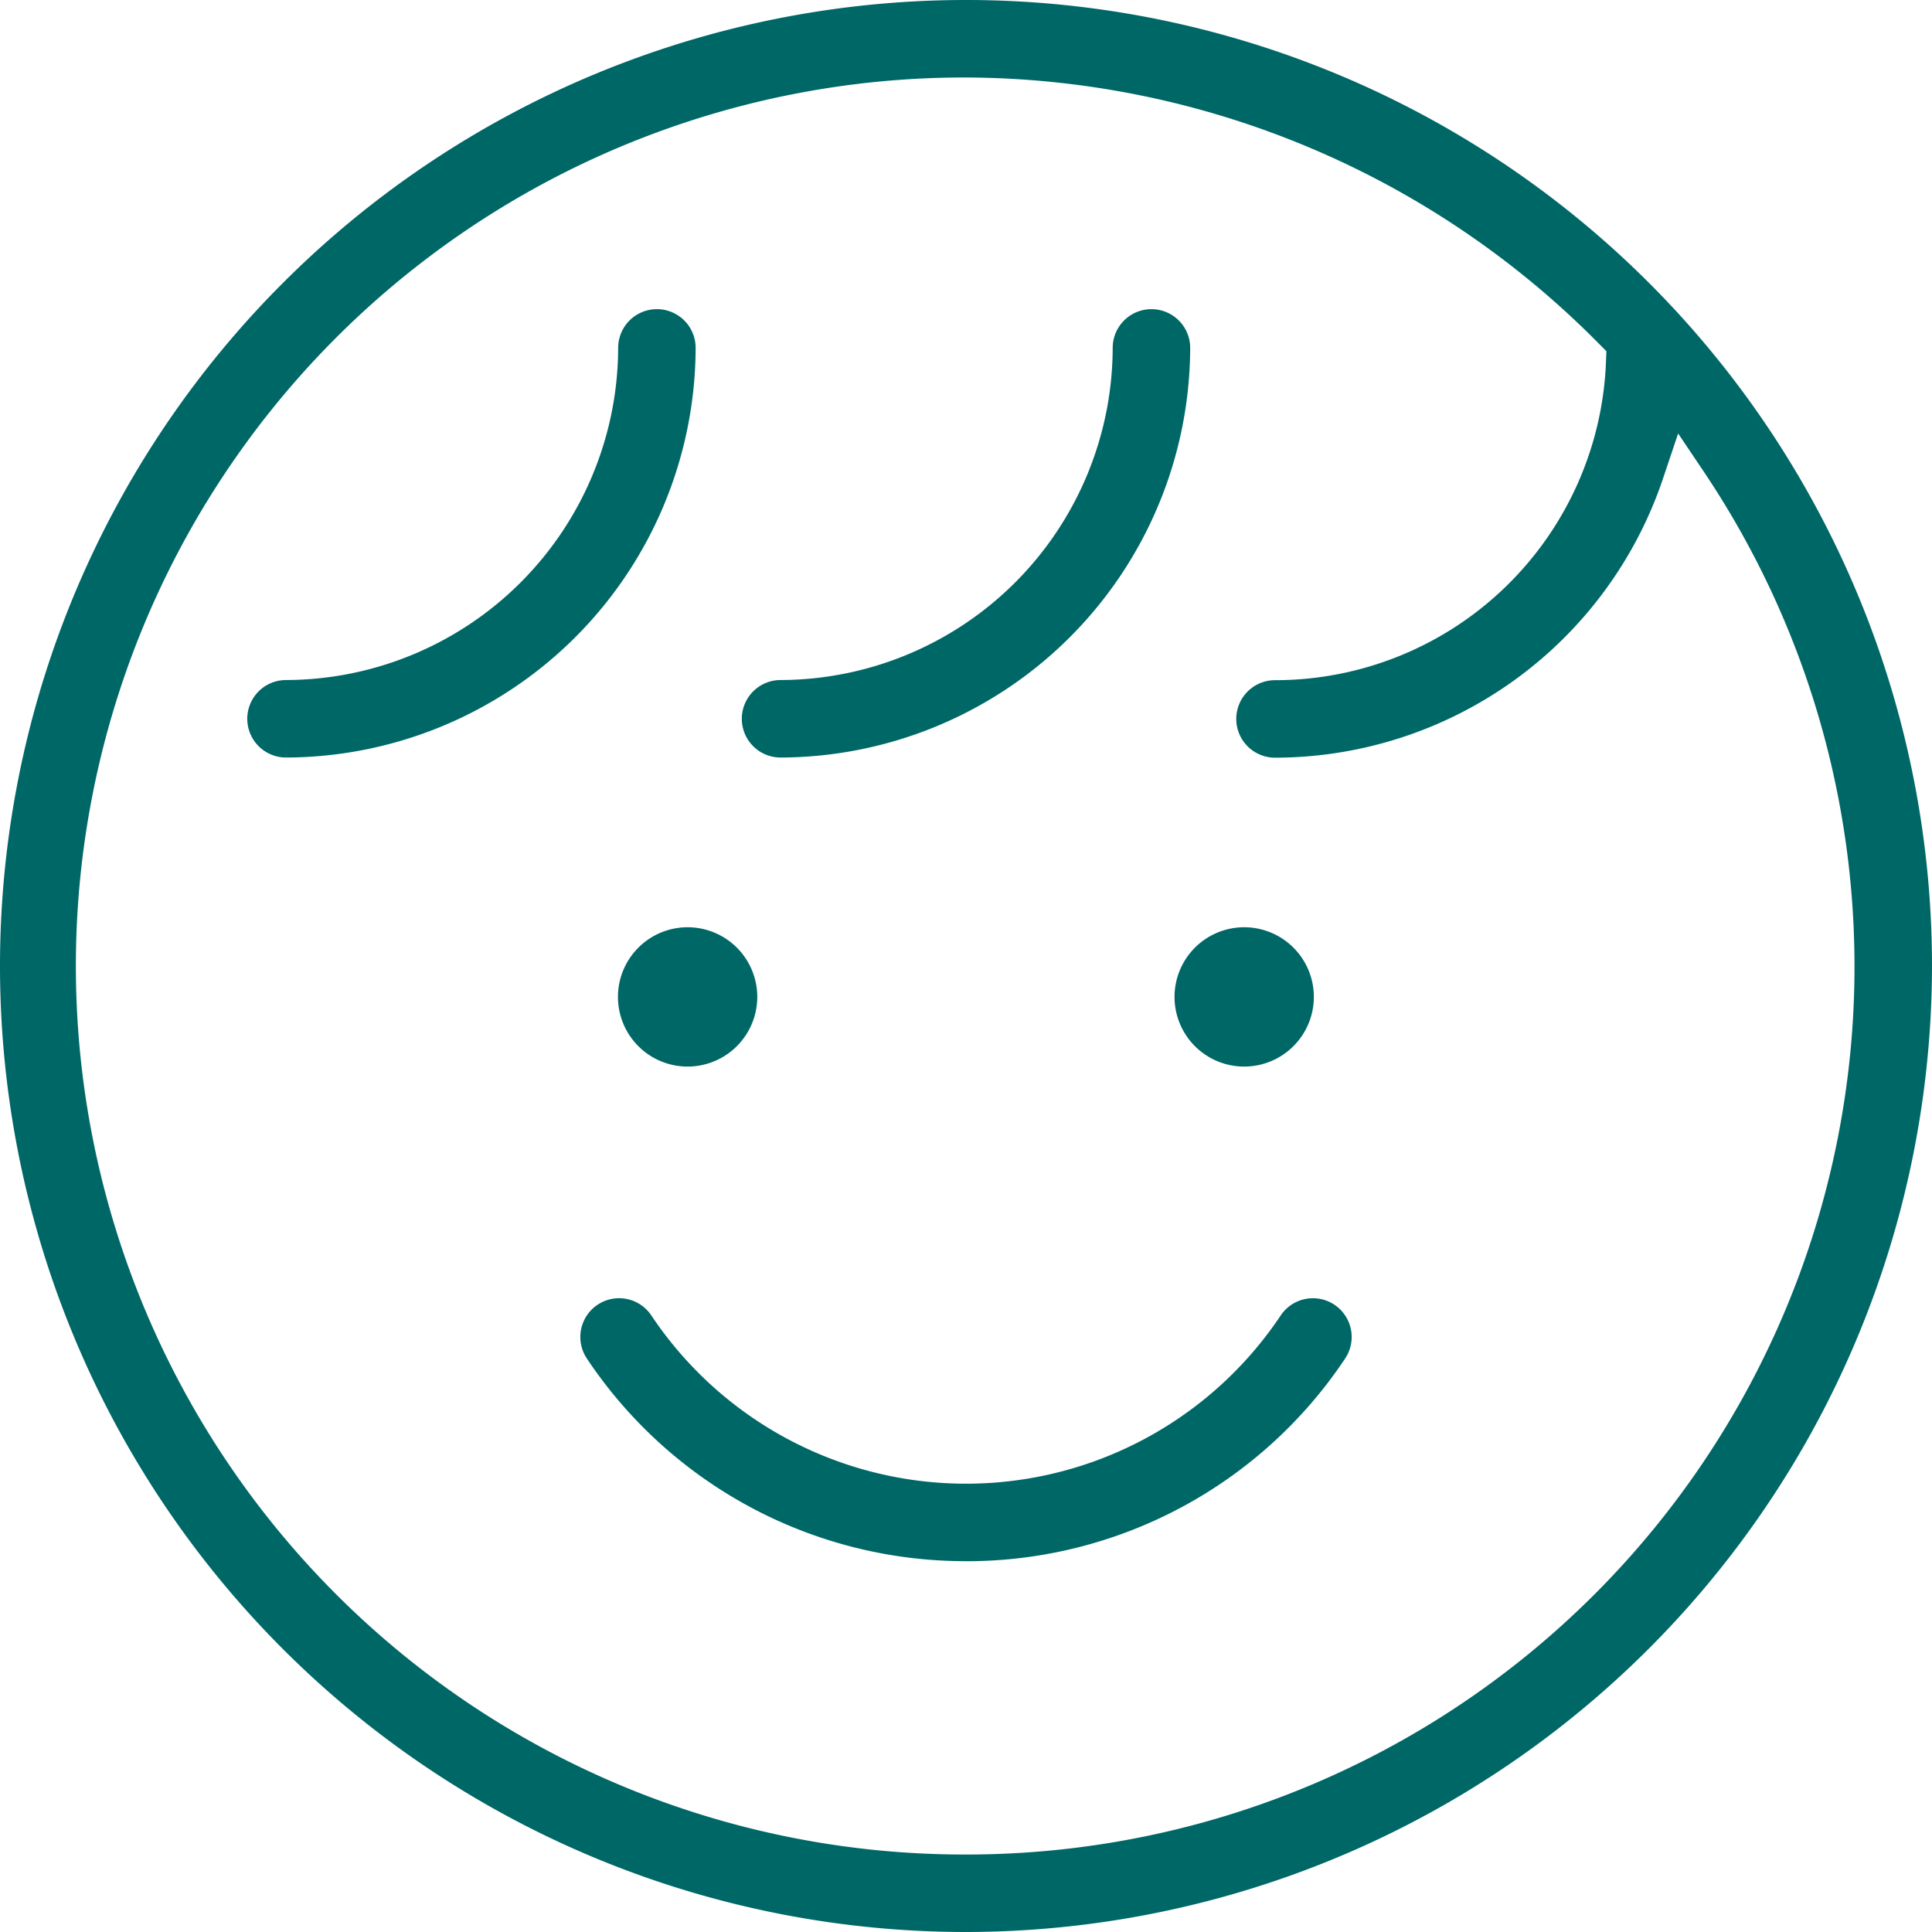 <svg xmlns="http://www.w3.org/2000/svg" width="38.746" height="38.746" viewBox="0 0 38.746 38.746">
  <g id="グループ_7910" data-name="グループ 7910" transform="translate(-733.456 -2110.694)">
    <path id="パス_4526" data-name="パス 4526" d="M76.914,160.081a8.87,8.87,0,0,1-7.395-3.952.527.527,0,1,1,.876-.588,7.839,7.839,0,0,0,13.039,0,.527.527,0,0,1,.875.588,8.868,8.868,0,0,1-7.39,3.953Z" transform="translate(675.915 1981.672)" fill="#006767" stroke="#006767" stroke-width="0.5"/>
    <path id="パス_4527" data-name="パス 4527" d="M30.11,45.47a.527.527,0,0,1,0-1.054,6.93,6.93,0,0,0,6.911-6.911.527.527,0,1,1,1.054,0A7.989,7.989,0,0,1,30.11,45.47" transform="translate(709.082 2080.166)" fill="#006767" stroke="#006767" stroke-width="0.5"/>
    <path id="パス_4528" data-name="パス 4528" d="M89.275,45.47a.527.527,0,0,1,0-1.054,6.93,6.93,0,0,0,6.911-6.911.527.527,0,1,1,1.054,0,7.989,7.989,0,0,1-7.966,7.965" transform="translate(659.835 2080.166)" fill="#006767" stroke="#006767" stroke-width="0.5"/>
    <path id="パス_4529" data-name="パス 4529" d="M19.123,38.245A19.123,19.123,0,1,1,38.246,19.123,19.145,19.145,0,0,1,19.123,38.245M19.081,1.053A18.069,18.069,0,0,0,19.1,37.191h.022A18.058,18.058,0,0,0,34.136,9.082l-.807-1.2-.461,1.374a7.97,7.97,0,0,1-7.548,5.438.527.527,0,0,1,0-1.054A6.89,6.89,0,0,0,32.208,7l.012-.307L32,6.472A18.177,18.177,0,0,0,19.1,1.053Z" transform="translate(733.706 2110.945)" fill="#006767" stroke="#006767" stroke-width="0.5"/>
    <path id="パス_4530" data-name="パス 4530" d="M141.665,113.229a1.147,1.147,0,1,1,1.147-1.147,1.148,1.148,0,0,1-1.147,1.147" transform="translate(616.743 2018.605)" fill="#006767" stroke="#006767" stroke-width="0.5"/>
    <path id="パス_4531" data-name="パス 4531" d="M75.1,113.229a1.147,1.147,0,1,1,1.147-1.147,1.148,1.148,0,0,1-1.147,1.147" transform="translate(672.146 2018.605)" fill="#006767" stroke="#006767" stroke-width="0.5"/>
  </g>
</svg>
